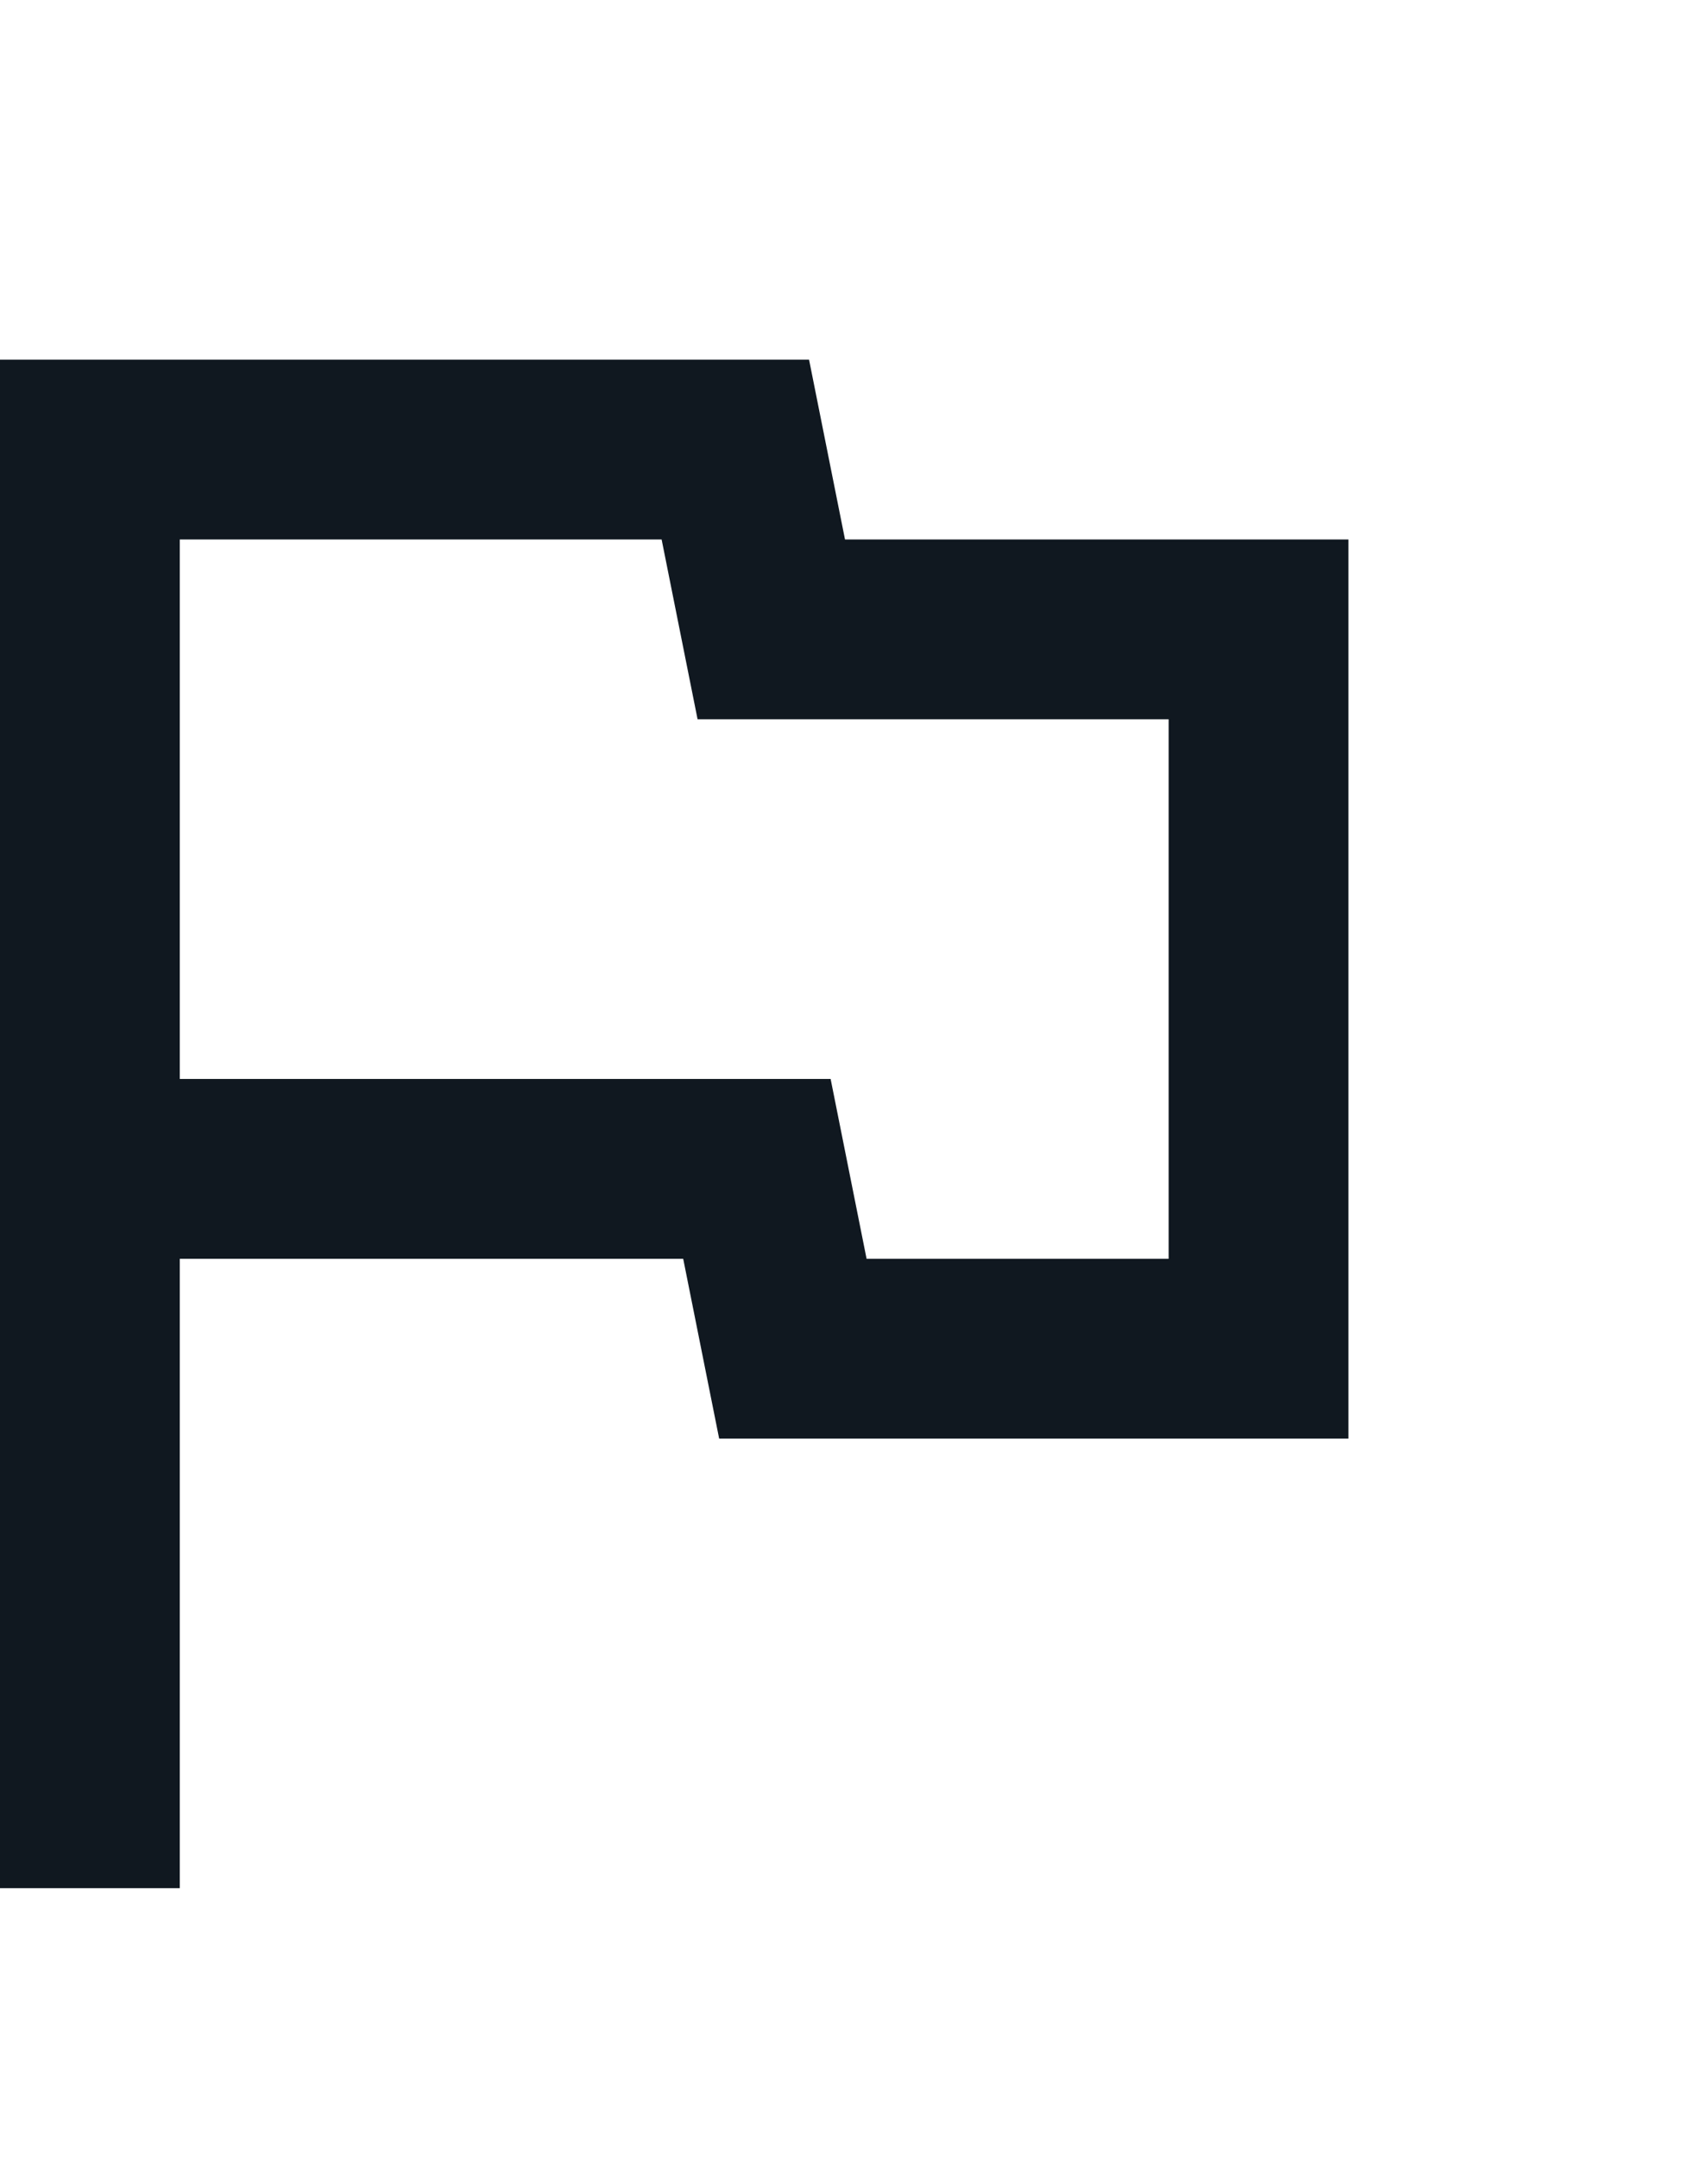 <svg xmlns="http://www.w3.org/2000/svg" width="19" height="24" viewBox="0 0 19 24">
  <g id="rodokmen" transform="translate(-5)">
    <path id="Path_11" data-name="Path 11" d="M0,0H17.907V24H0Z" transform="translate(6.093)" fill="none"/>
    <path id="Path_12" data-name="Path 12" d="M12.36,6l.4,2H18v6H14.64l-.4-2H7V6h5.36M14,4H5V21H7V14h5.6l.4,2h7V6H14.4Z" fill="#101820"/>
  </g>
</svg>

